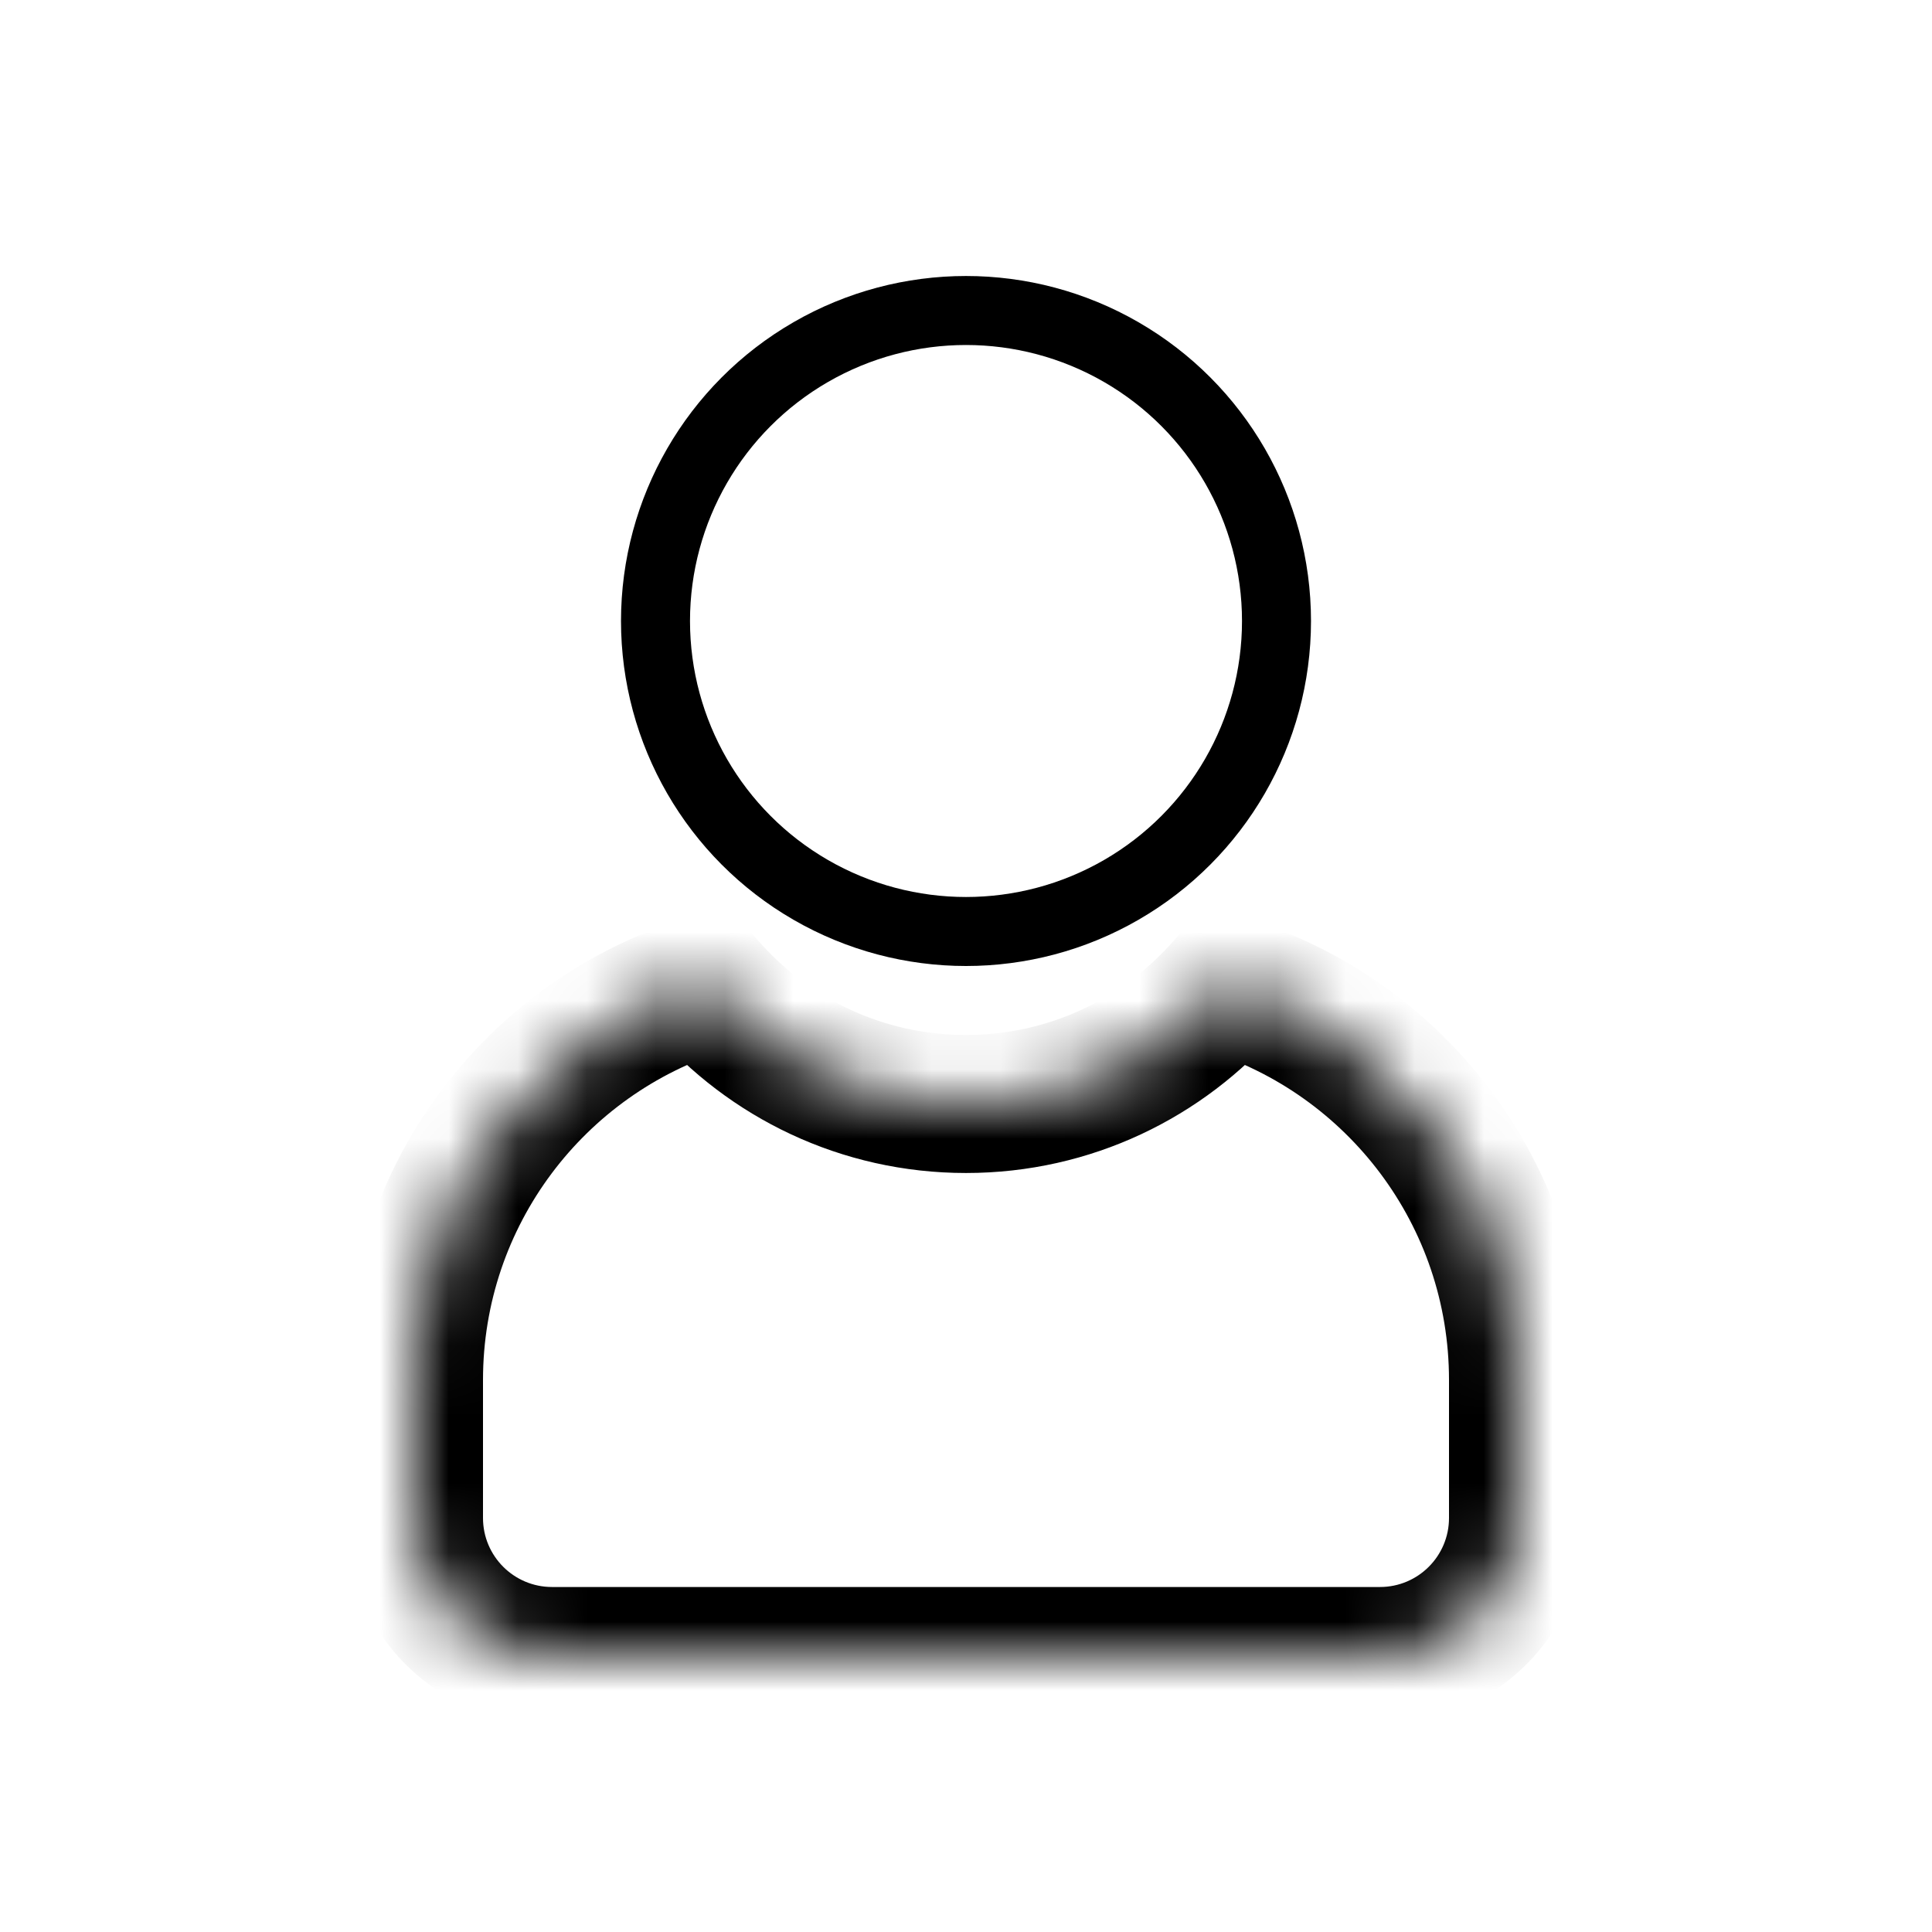 <svg width="28" height="28" viewBox="0 0 28 28" fill="none" xmlns="http://www.w3.org/2000/svg">
<mask id="mask0_96_25526" style="mask-type:alpha" maskUnits="userSpaceOnUse" x="0" y="0" width="28" height="28">
<rect width="28" height="28" fill="#D9D9D9"/>
</mask>
<g mask="url(#mask0_96_25526)">
<circle cx="14" cy="9" r="4.5" stroke="black"/>
<mask id="path-3-inside-1_96_25526" fill="white">
<path fill-rule="evenodd" clip-rule="evenodd" d="M10.217 14.27C7.774 15.029 6 17.307 6 20V22C6 23.105 6.895 24 8 24H20C21.105 24 22 23.105 22 22V20C22 17.307 20.226 15.029 17.783 14.27C16.866 15.329 15.511 16 14 16C12.489 16 11.134 15.329 10.217 14.27Z"/>
</mask>
<path d="M10.217 14.27L10.973 13.615L10.545 13.12L9.92 13.315L10.217 14.27ZM17.783 14.27L18.08 13.315L17.455 13.12L17.027 13.615L17.783 14.27ZM7 20C7 17.758 8.477 15.857 10.514 15.225L9.92 13.315C7.071 14.2 5 16.857 5 20H7ZM7 22V20H5V22H7ZM8 23C7.448 23 7 22.552 7 22H5C5 23.657 6.343 25 8 25V23ZM20 23H8V25H20V23ZM21 22C21 22.552 20.552 23 20 23V25C21.657 25 23 23.657 23 22H21ZM21 20V22H23V20H21ZM17.486 15.225C19.523 15.857 21 17.758 21 20H23C23 16.857 20.929 14.2 18.08 13.315L17.486 15.225ZM17.027 13.615C16.292 14.465 15.209 15 14 15V17C15.814 17 17.441 16.194 18.54 14.924L17.027 13.615ZM14 15C12.791 15 11.708 14.465 10.973 13.615L9.46 14.924C10.559 16.194 12.186 17 14 17V15Z" fill="black" mask="url(#path-3-inside-1_96_25526)"/>
</g>
</svg>
